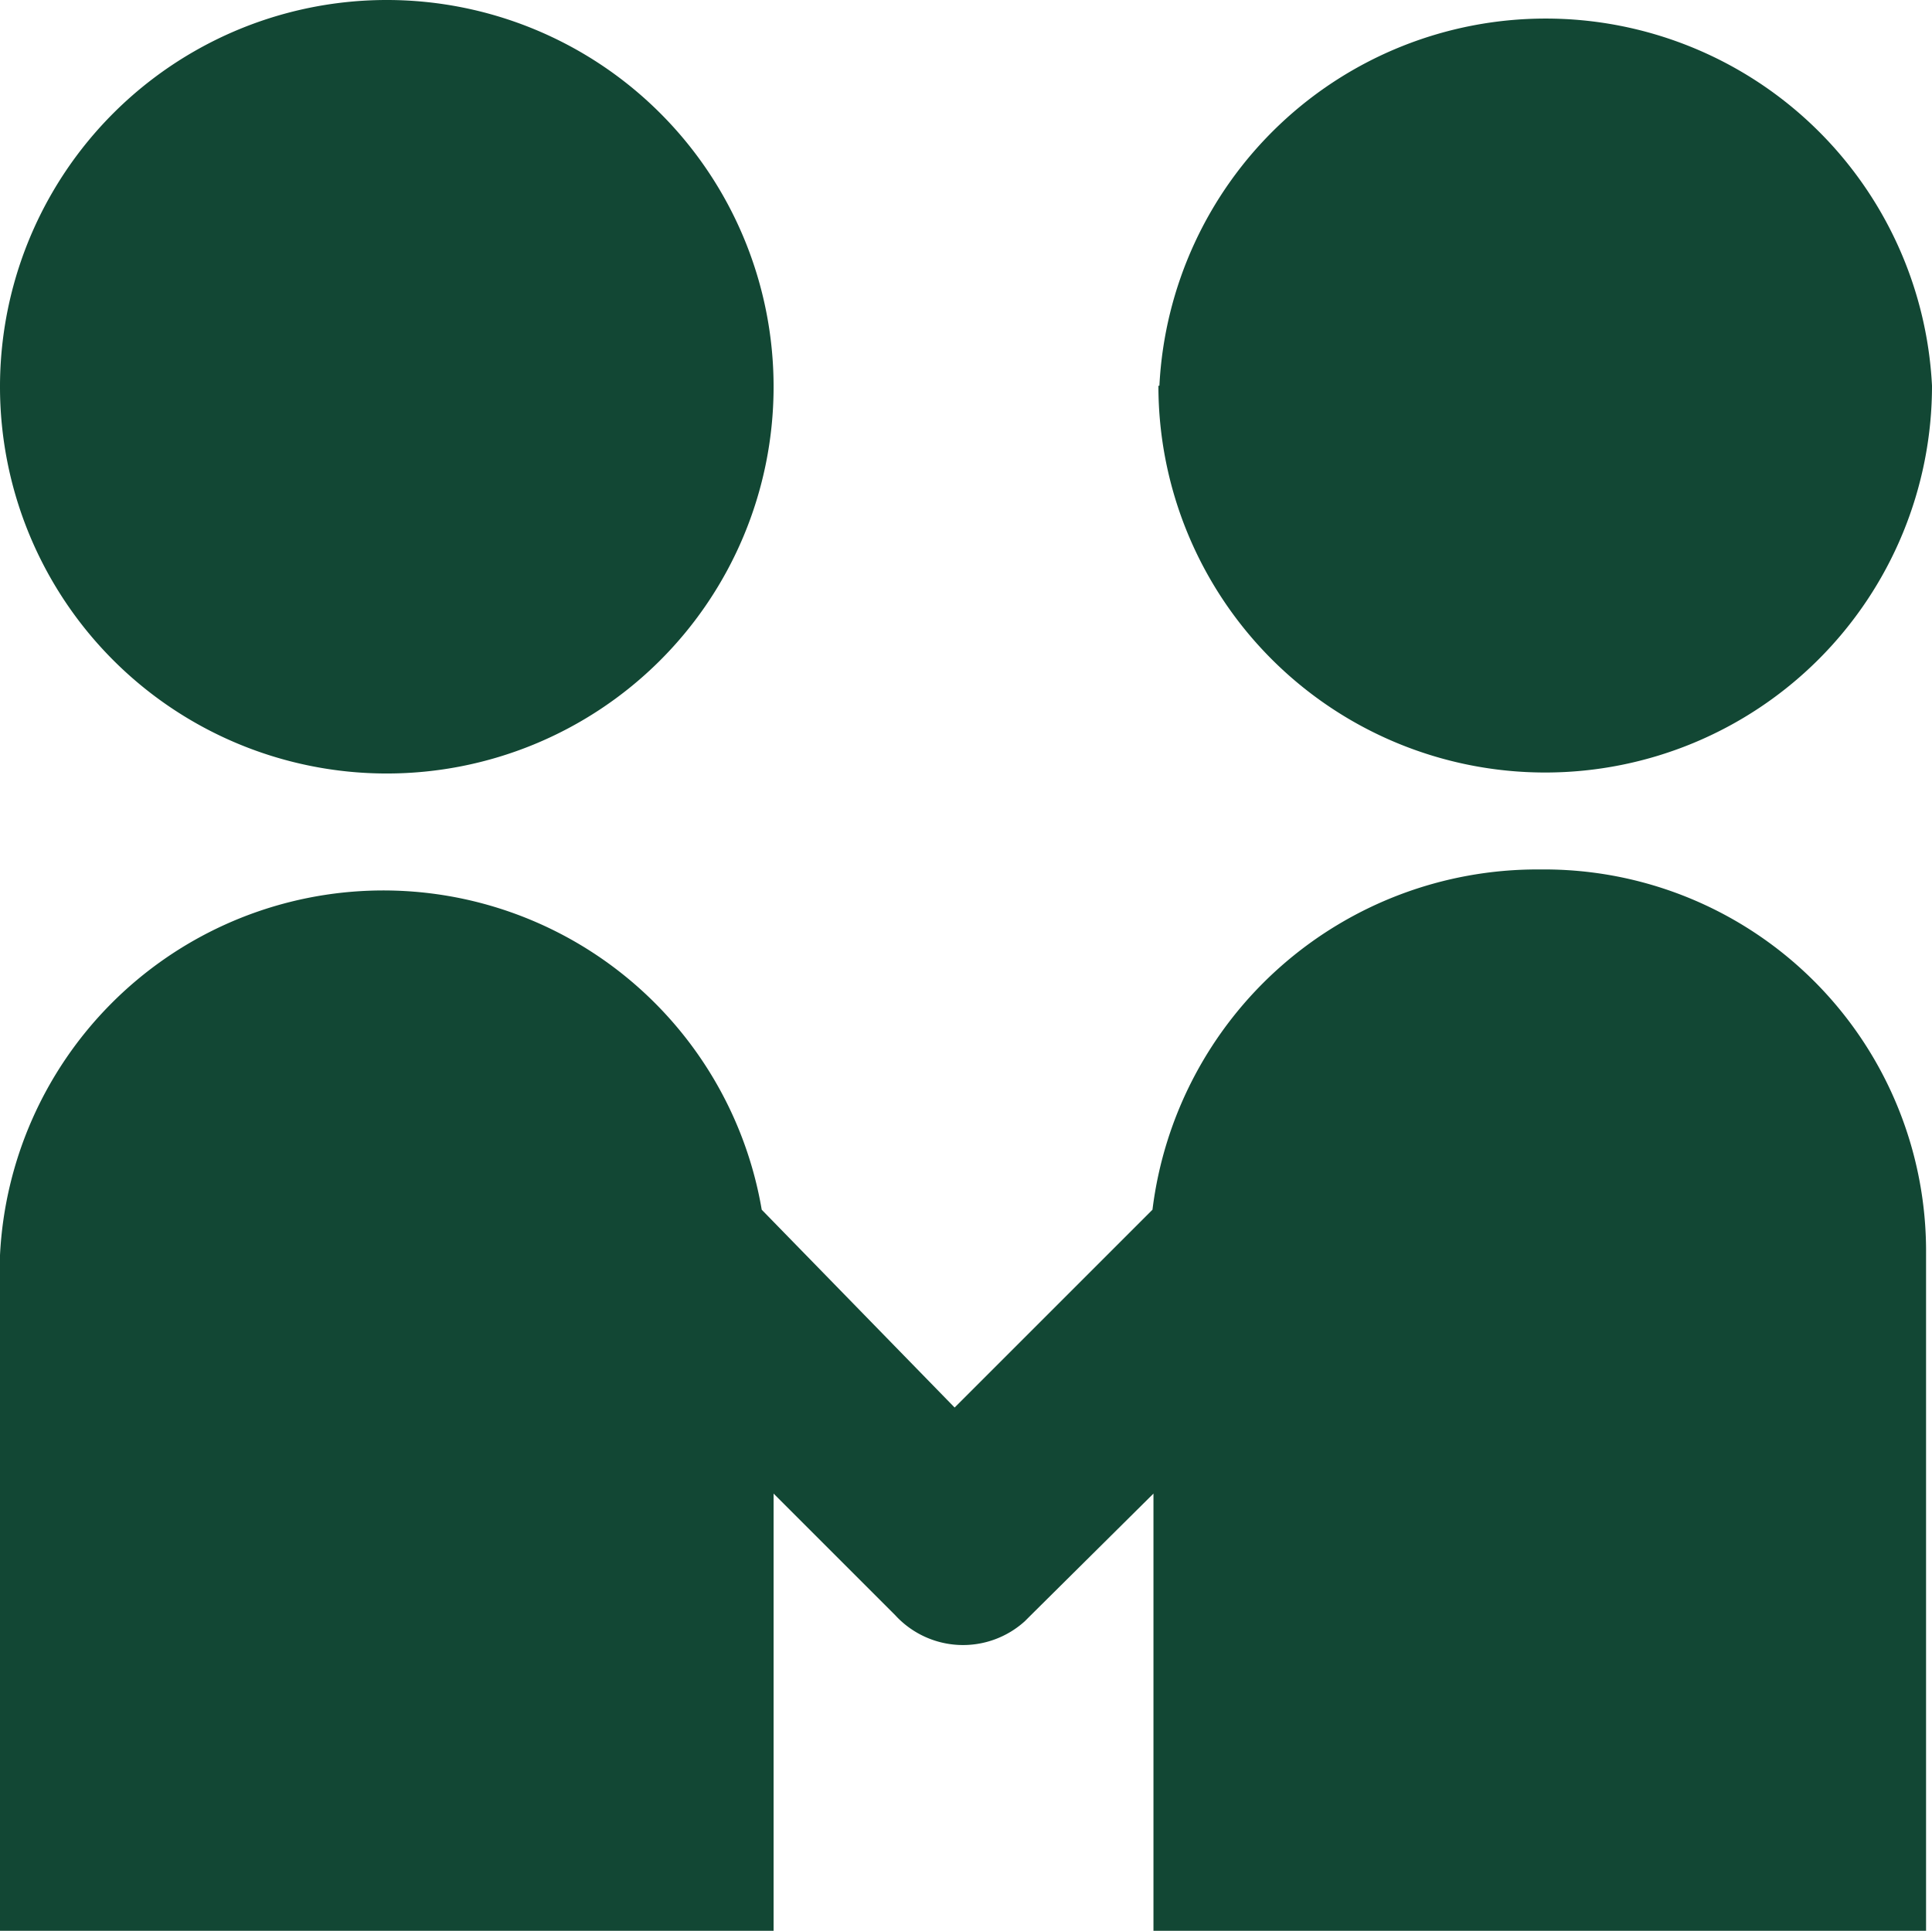 <svg id="22d0bd39-c946-4337-b8fc-6fab89ace6cf" data-name="图层 1" xmlns="http://www.w3.org/2000/svg" viewBox="0 0 19.53 19.52"><defs><style>.\38 70c0123-5255-4d3a-8de2-208c7b070331{fill:#124734;}</style></defs><title>资源 1logo1</title><g id="4f85bfd7-d163-422e-849b-235af5993794" data-name="图层 2"><g id="0dd123fb-da22-41cb-810f-7bb8b73000e8" data-name="图层 1-2"><path class="870c0123-5255-4d3a-8de2-208c7b070331" d="M0,3.9A3.91,3.91,0,1,0,3.92,0h0A3.91,3.91,0,0,0,0,3.9Zm11.71,0a3.91,3.91,0,1,0,7.82,0,3.91,3.91,0,0,0-7.81,0Zm3.84,4.89a3.92,3.92,0,0,0-3.9,3.44l-2,2-1.95-2a3.88,3.88,0,0,0-7.7.46v6.83H7.82V15.1l1.23,1.23a.93.93,0,0,0,1.31.06l.06-.06,1.24-1.23v4.42h7.81V12.63a3.86,3.86,0,0,0-3.88-3.84h0Z"/></g></g></svg>